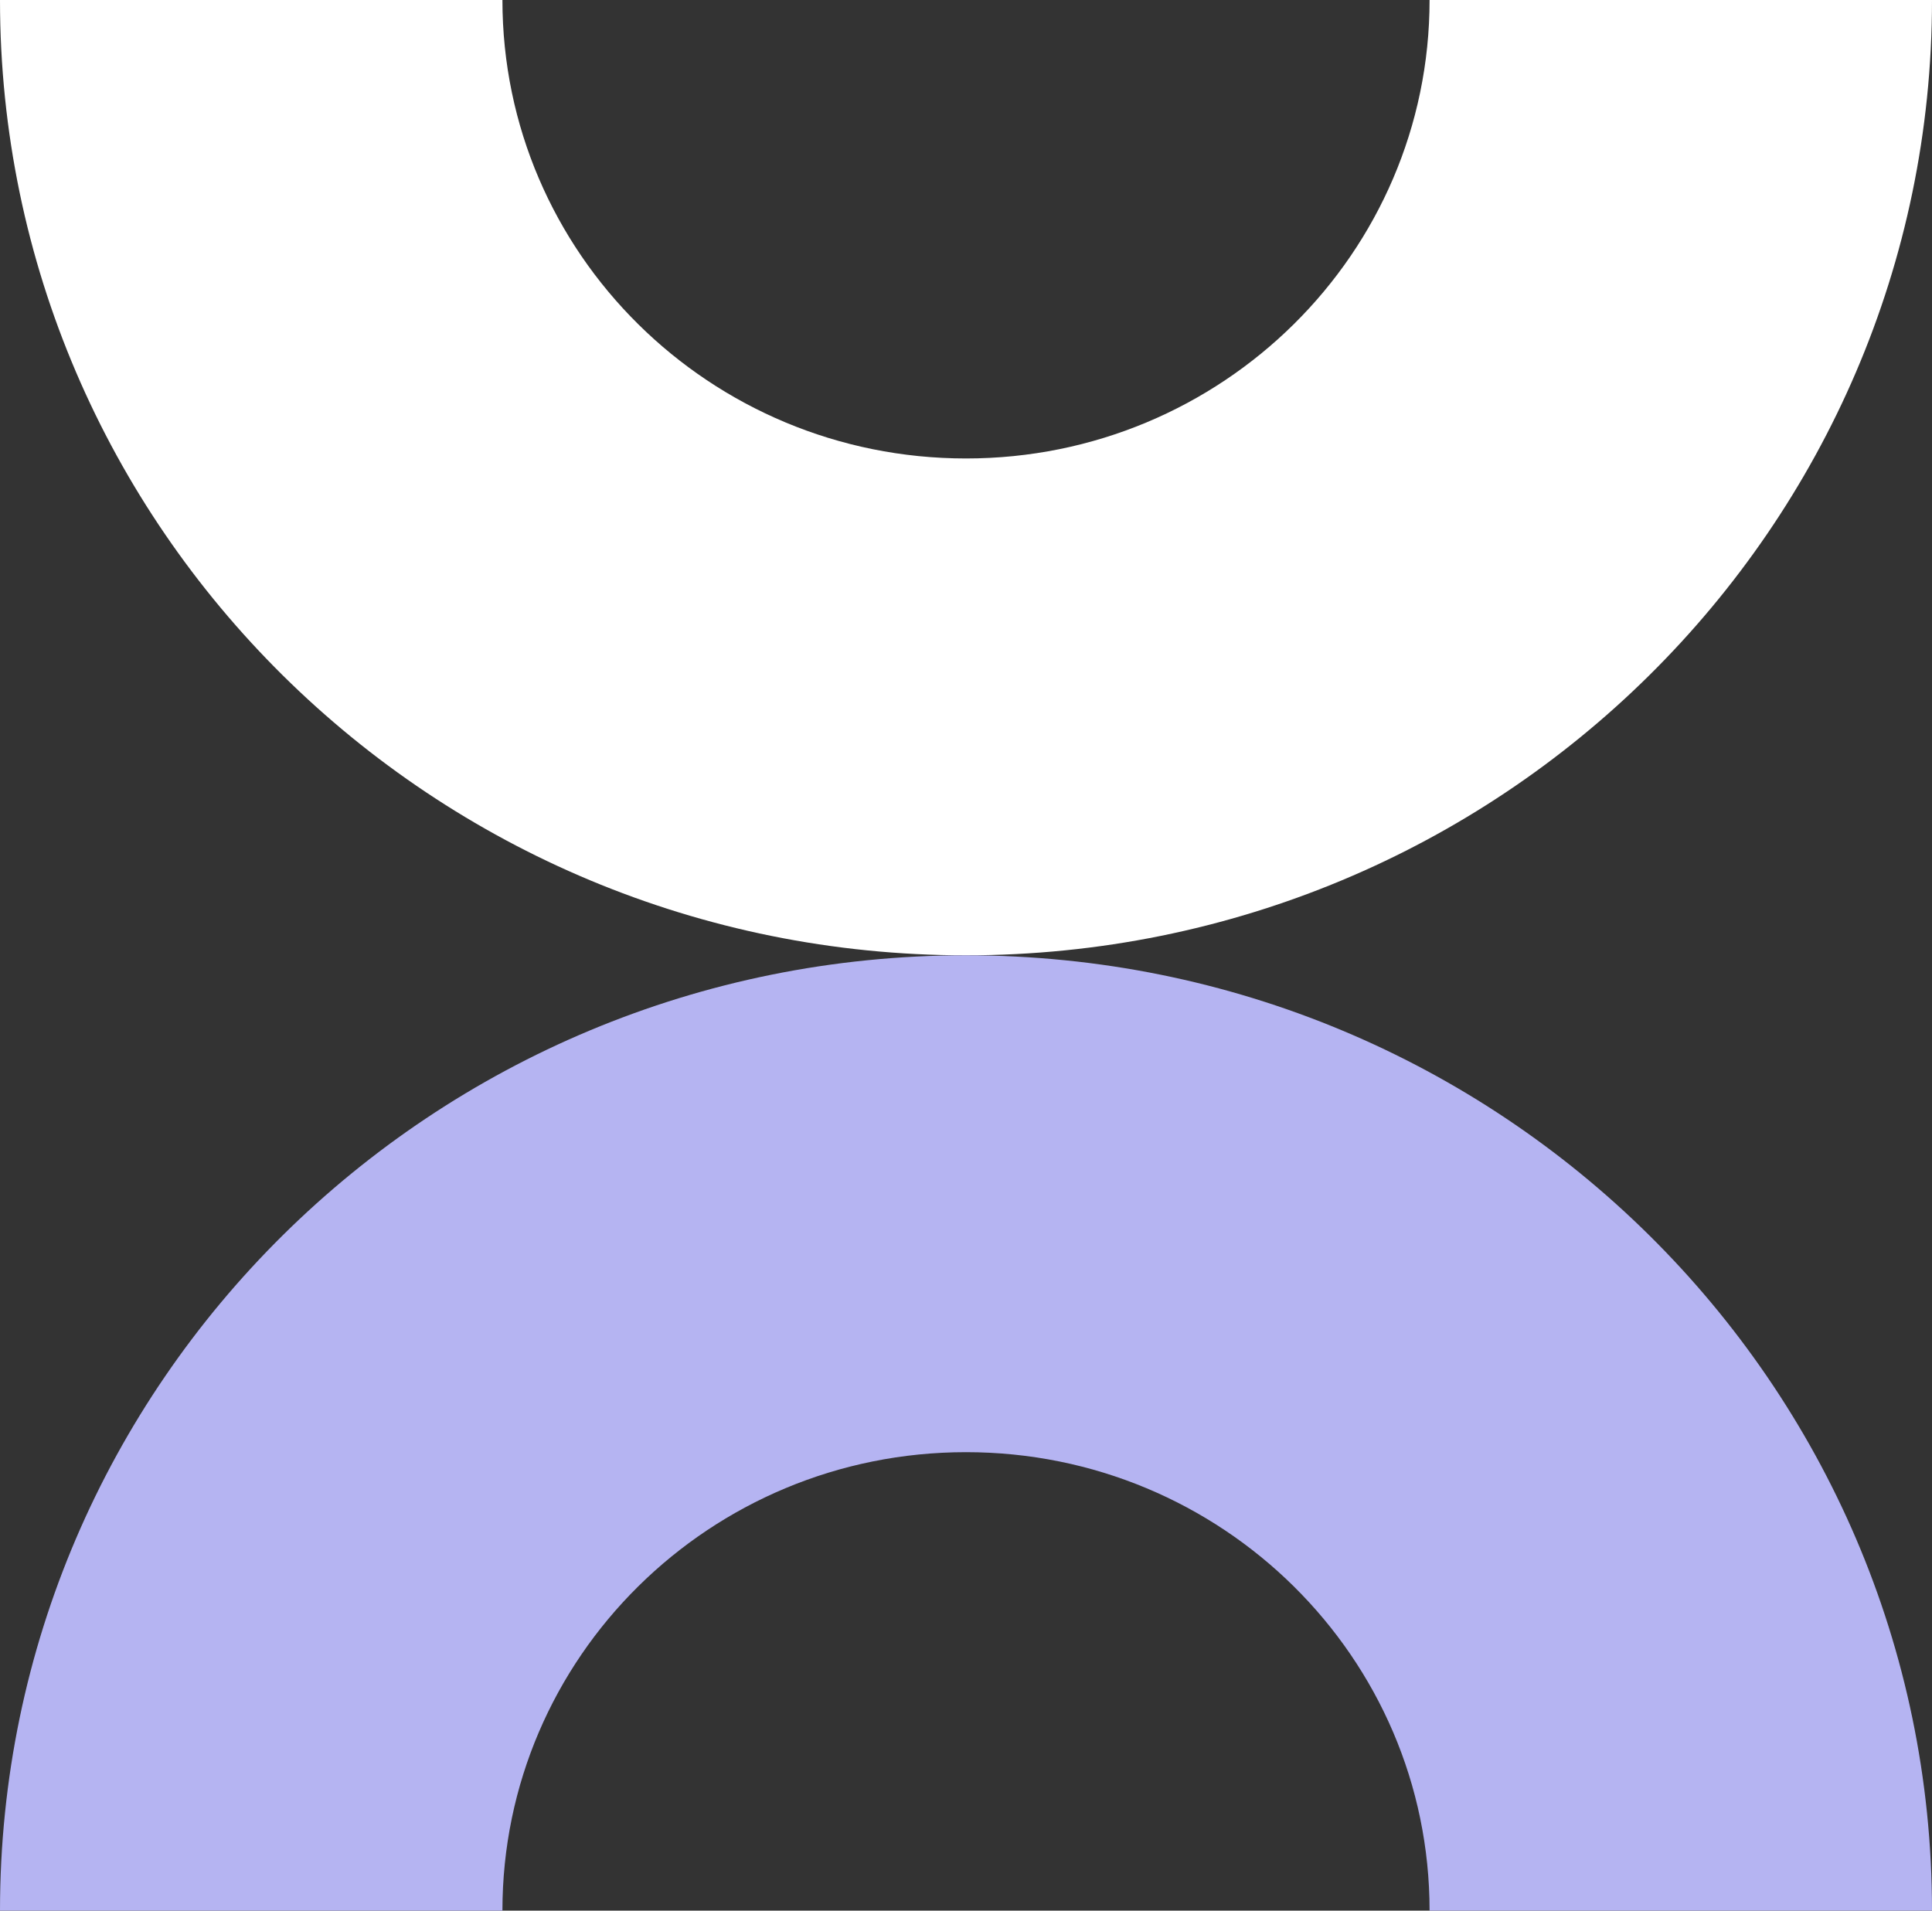 <?xml version="1.0" encoding="UTF-8"?> <svg xmlns="http://www.w3.org/2000/svg" width="91" height="90" viewBox="0 0 91 90" fill="none"><rect x="0" y="0" width="91" height="90" fill="#333333" stroke="none"/><path d="M67.335 0C67.335 11.925 57.562 21.596 45.5 21.596C33.438 21.596 23.665 11.925 23.665 0H0C0 24.854 20.37 45 45.5 45C70.63 45 91 24.854 91 0H67.335Z" fill="white"></path><path d="M67.335 90C67.335 78.07 57.562 68.404 45.5 68.404C33.438 68.404 23.665 78.07 23.665 90H0C0 65.147 20.37 45 45.5 45C70.63 45 91 65.147 91 90H67.335Z" fill="#B5B4F2"></path></svg> 